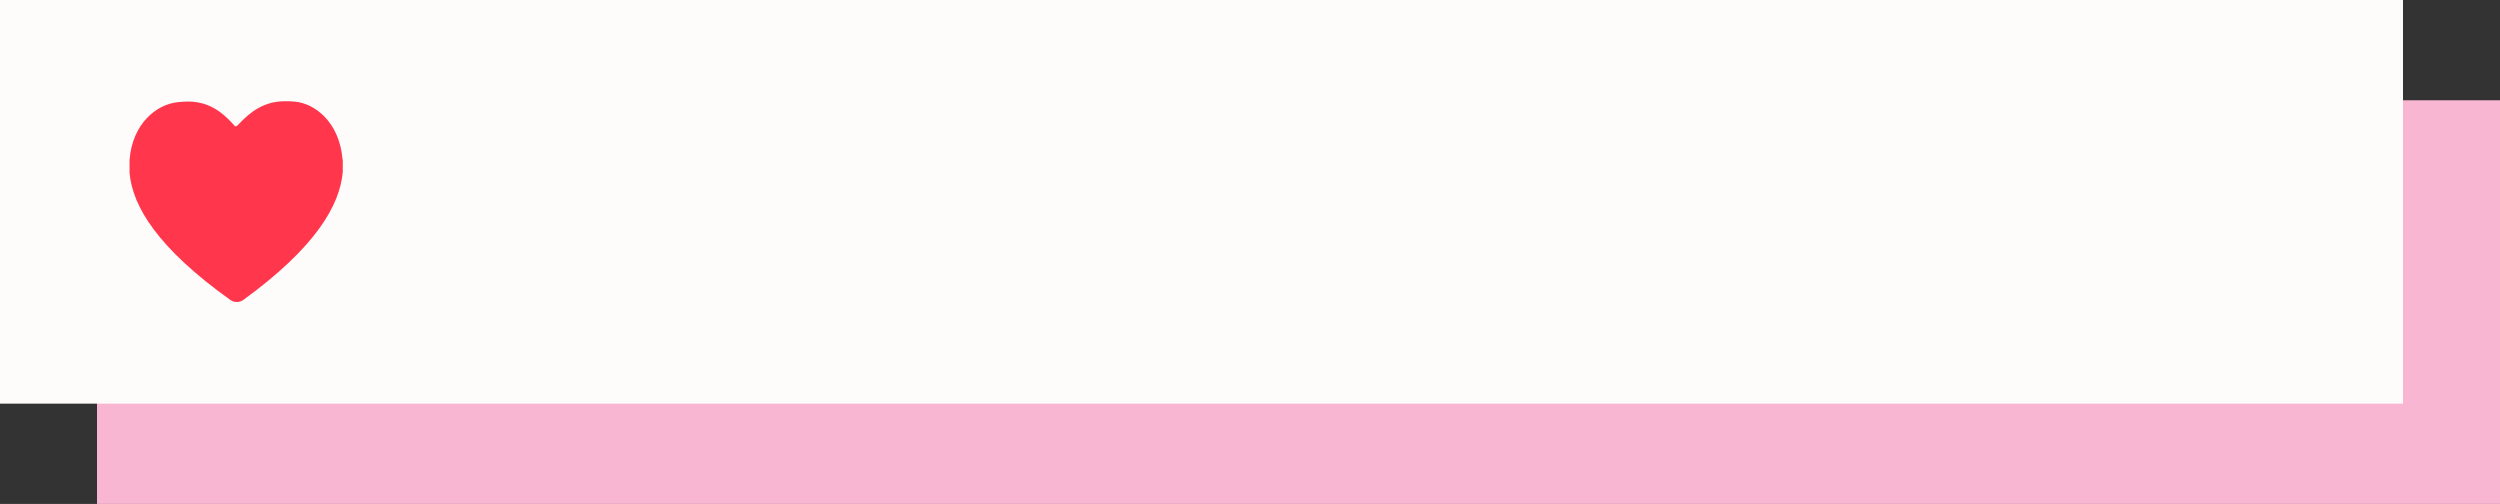 <?xml version="1.0" encoding="UTF-8" standalone="no"?><svg xmlns="http://www.w3.org/2000/svg" xmlns:xlink="http://www.w3.org/1999/xlink" fill="#000000" height="154.8" preserveAspectRatio="xMidYMid meet" version="1" viewBox="116.0 422.6 768.0 154.8" width="768" zoomAndPan="magnify"><rect x="116.0" y="422.6" width="768.0" height="154.8" fill="#333333" stroke="none"/><g id="change1_1"><path d="M145.8 453.4H884V577.4H145.8z" fill="#f8b6d2"/></g><g id="change2_1"><path d="M116 422.6H854.2V546.6H116z" fill="#fefbfb"/></g><g id="change3_1"><path d="M221.2,471.3c-1-11.1-8.4-17-14.8-17.5c-1-0.1-2-0.1-2.9-0.1c-6.5,0-10.8,3.4-14.3,7.2 c-0.9,0.9-0.9,0.6-1.8-0.4c-3.5-3.8-7.6-6.8-14-6.7c-0.9,0-1.9,0.1-2.9,0.2c-6.4,0.7-13.8,6.5-14.7,17.7c0,0.1,0,0.2,0,0.3v3.4 c0,0.1,0,0.2,0,0.3c0.9,10.4,8.8,23.2,30.9,39c1.2,0.9,2.9,0.9,4.1,0c22-16,29.6-28.9,30.5-39.3c0-0.1,0-0.2,0-0.3v-3.4 C221.2,471.6,221.2,471.5,221.2,471.3z" fill="#ff364c"/></g></svg>